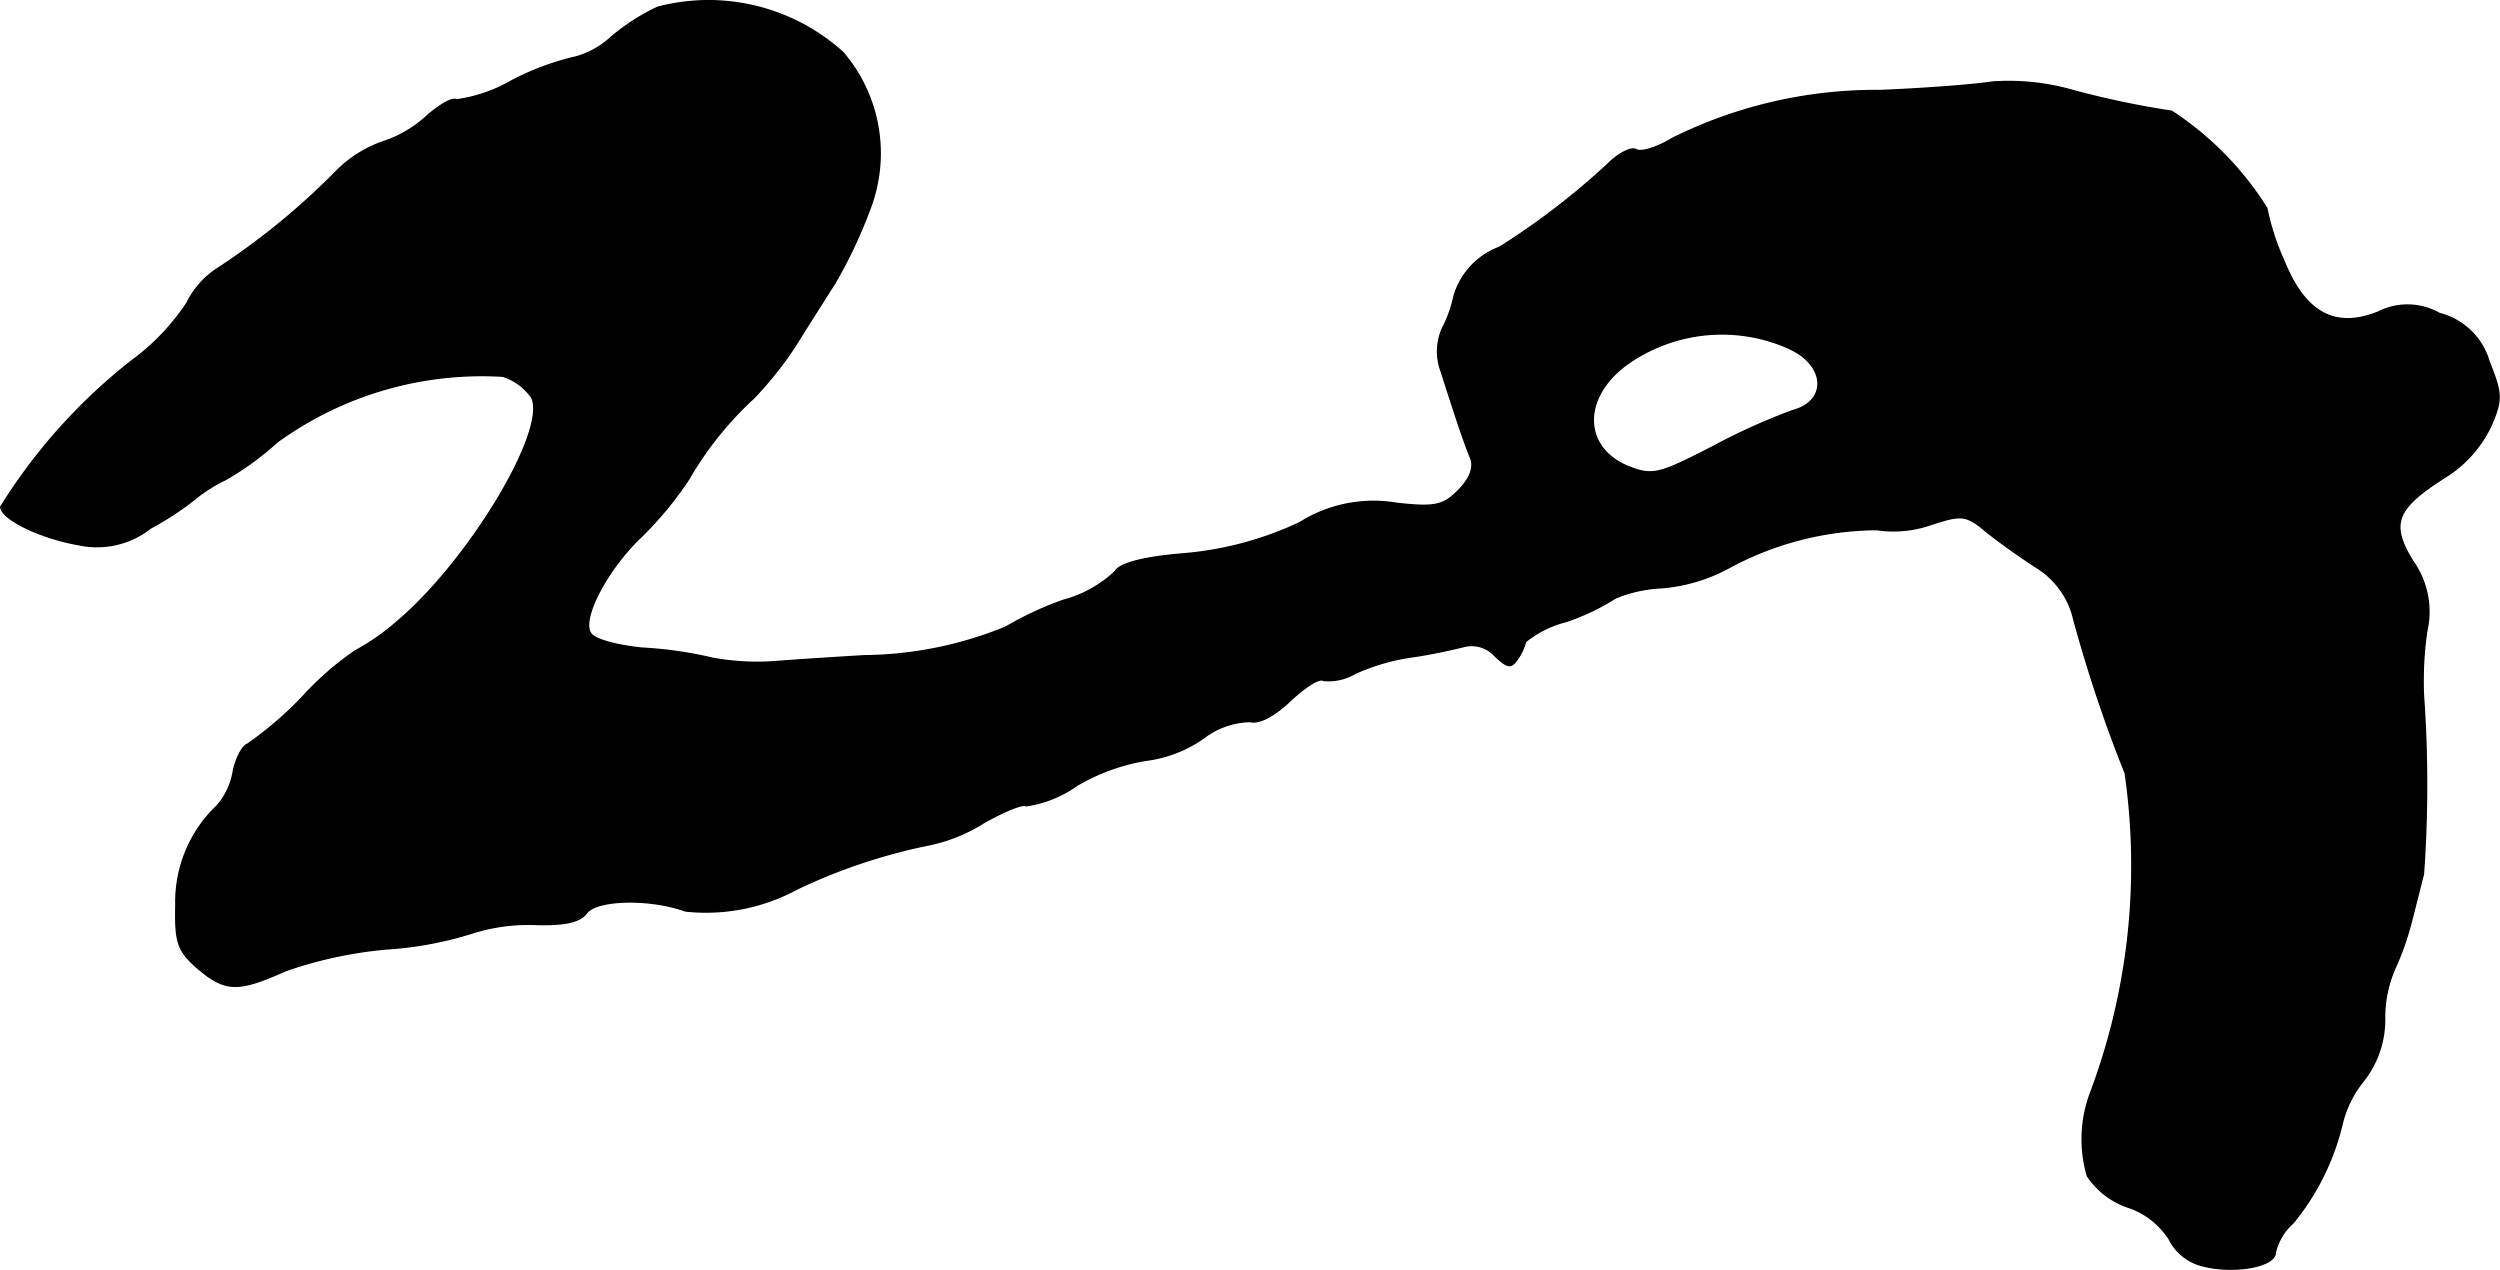 <?xml version="1.0" encoding="UTF-8"?>
<svg xmlns="http://www.w3.org/2000/svg"
     version="1.1"
     width="6.341mm"
     height="3.22mm"
     viewBox="0 0 17.974 9.128">
   <defs>
      <style type="text/css"><![CDATA[
      .a {
        stroke: #000;
        stroke-linecap: round;
        stroke-linejoin: round;
        stroke-width: 0.01px;
      }
    ]]></style>
   </defs>
   <path class="a"
         d="M4.729.052a1.478,1.478,0,0,0-.345.224.612.612,0,0,1-.242.133,1.938,1.938,0,0,0-.46.17A1.089,1.089,0,0,1,3.282.718c-.03-.018-.121.036-.212.115a.852.852,0,0,1-.321.188.881.881,0,0,0-.321.2,5.155,5.155,0,0,1-.854.703.621.621,0,0,0-.23.254,1.625,1.625,0,0,1-.4.418A4.054,4.054,0,0,0,.005,3.644c0,.085.279.224.563.273a.622.622,0,0,0,.515-.121,2.096,2.096,0,0,0,.315-.206,1.04,1.04,0,0,1,.218-.139,2.095,2.095,0,0,0,.376-.273A2.51,2.51,0,0,1,3.615,2.705a.41.41,0,0,1,.206.151c.121.23-.448,1.175-.963,1.611a1.635,1.635,0,0,1-.303.212,2.152,2.152,0,0,0-.376.327,2.592,2.592,0,0,1-.4.345c-.036.012-.085.103-.103.2a.504.504,0,0,1-.115.242.953.953,0,0,0-.297.715c-.006.267.012.327.157.454.2.17.291.17.63.018a2.988,2.988,0,0,1,.727-.157,2.599,2.599,0,0,0,.618-.115,1.327,1.327,0,0,1,.454-.061c.212.006.321-.018.369-.085.079-.097.46-.103.709-.012a1.374,1.374,0,0,0,.8-.157,4.073,4.073,0,0,1,.963-.321,1.193,1.193,0,0,0,.382-.157c.151-.085.285-.139.303-.121a.832.832,0,0,0,.363-.145,1.437,1.437,0,0,1,.497-.182.925.925,0,0,0,.412-.157A.571.571,0,0,1,8.987,5.188c.067.018.176-.042.291-.151.103-.097.206-.164.236-.145a.366.366,0,0,0,.224-.048,1.501,1.501,0,0,1,.412-.121c.133-.018.297-.055.369-.073a.225.225,0,0,1,.23.067c.091.085.115.091.164.018a.371.371,0,0,0,.055-.121.755.755,0,0,1,.291-.145,1.653,1.653,0,0,0,.357-.17.976.976,0,0,1,.333-.073,1.226,1.226,0,0,0,.472-.139,2.257,2.257,0,0,1,1.072-.279.815.815,0,0,0,.388-.036c.224-.073.254-.073.406.055.091.073.254.188.357.254a.597.597,0,0,1,.267.376,10.124,10.124,0,0,0,.369,1.102,4.645,4.645,0,0,1-.248,2.296.946.946,0,0,0-.024.6.57.57,0,0,0,.291.224.564.564,0,0,1,.297.23.364.364,0,0,0,.206.182c.218.073.557.024.557-.085a.406.406,0,0,1,.127-.212,1.771,1.771,0,0,0,.357-.727.787.787,0,0,1,.151-.297.711.711,0,0,0,.151-.442.879.879,0,0,1,.073-.363,2.039,2.039,0,0,0,.121-.345c.03-.115.067-.267.085-.333a9.047,9.047,0,0,0,0-1.29,2.496,2.496,0,0,1,.024-.46.626.626,0,0,0-.097-.497c-.17-.273-.127-.382.224-.606a.877.877,0,0,0,.333-.369c.085-.194.079-.236-.012-.466a.5.5,0,0,0-.357-.345.464.464,0,0,0-.436-.012c-.309.127-.527.012-.678-.357a1.761,1.761,0,0,1-.127-.388,2.274,2.274,0,0,0-.684-.697A6.278,6.278,0,0,1,14.905.651a1.675,1.675,0,0,0-.581-.061c-.109.018-.472.048-.812.061a3.288,3.288,0,0,0-1.49.345c-.109.067-.23.103-.26.079-.036-.018-.127.03-.2.103a5.277,5.277,0,0,1-.781.6.535.535,0,0,0-.327.351.924.924,0,0,1-.085.236.409.409,0,0,0-.006.309c.115.363.17.521.212.624.024.061-.006.145-.091.23-.109.109-.17.121-.442.091a.994.994,0,0,0-.697.139,2.431,2.431,0,0,1-.836.224c-.297.024-.466.073-.491.127a.862.862,0,0,1-.369.206,2.371,2.371,0,0,0-.418.194,2.742,2.742,0,0,1-1.018.206c-.2.012-.485.03-.636.042a1.772,1.772,0,0,1-.454-.024,2.901,2.901,0,0,0-.509-.073c-.176-.018-.345-.061-.369-.109-.067-.103.121-.46.363-.69a2.533,2.533,0,0,0,.345-.418,2.452,2.452,0,0,1,.466-.581,2.619,2.619,0,0,0,.303-.382c.067-.109.194-.309.279-.442a3.432,3.432,0,0,0,.254-.539A1.116,1.116,0,0,0,6.062.379,1.441,1.441,0,0,0,4.729.052Zm8.134,2.453c.267.121.279.382.024.448a4.546,4.546,0,0,0-.563.254c-.4.206-.442.218-.624.145-.327-.139-.327-.503.006-.739A1.18,1.18,0,0,1,12.864,2.505Z"/>
</svg>
